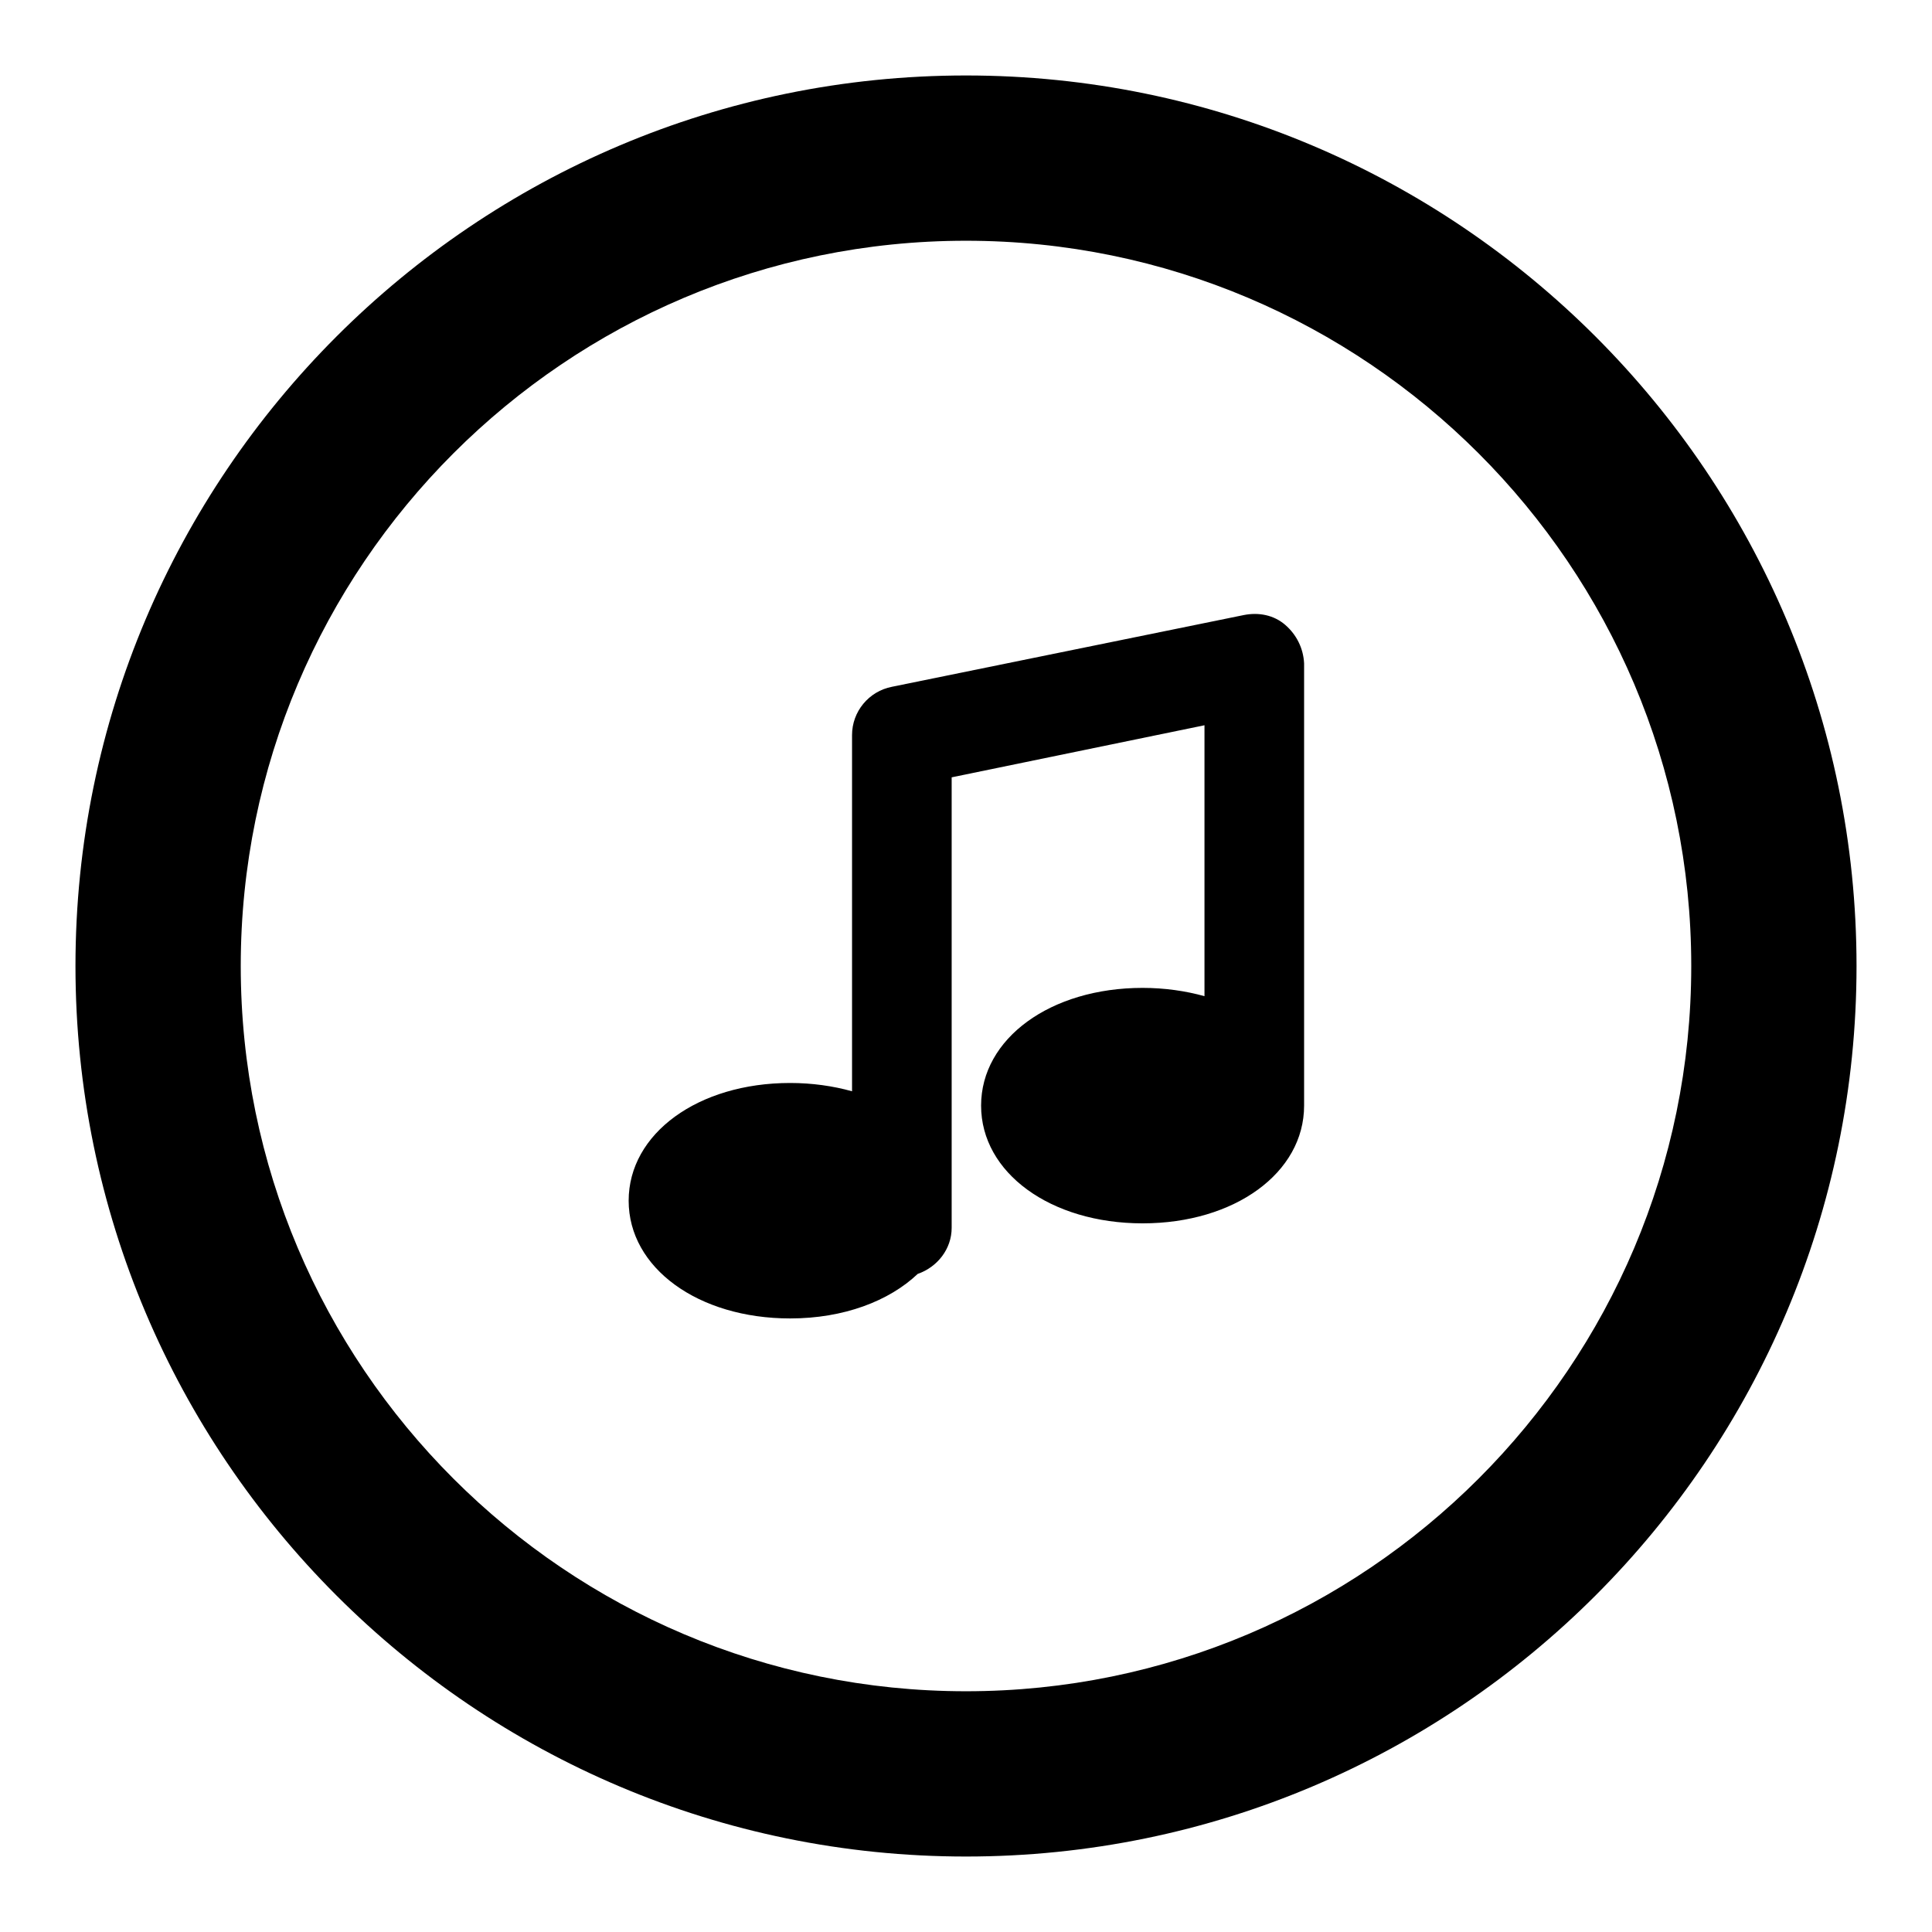 <?xml version="1.0" encoding="utf-8"?>
<!-- Svg Vector Icons : http://www.onlinewebfonts.com/icon -->
<!DOCTYPE svg PUBLIC "-//W3C//DTD SVG 1.1//EN" "http://www.w3.org/Graphics/SVG/1.1/DTD/svg11.dtd">
<svg version="1.1" xmlns="http://www.w3.org/2000/svg" xmlns:xlink="http://www.w3.org/1999/xlink" x="0px" y="0px" viewBox="0 0 256 256" enable-background="new 0 0 256 256" xml:space="preserve">
<g><g><g><g><path fill="#000000" d="M128,10C62.9,10,10,62.9,10,128c0,65.1,52.9,118,118,118c65.1,0,118-52.9,118-118C246,62.9,193.1,10,128,10z M128,224.1c-53,0-96.1-43.1-96.1-96.1S75,31.9,128,31.9c53,0,96.1,43.1,96.1,96.1S181,224.1,128,224.1z"/><path fill="#000000" d="M170.3,82.8c-1.5-1.3-3.5-1.7-5.5-1.3L118.2,91c-3.1,0.6-5.3,3.3-5.3,6.4v47.2c-2.5-0.7-5.3-1.1-8.2-1.1c-12.2,0-21.4,6.7-21.4,15.6c0,8.9,9.2,15.6,21.4,15.6c7.1,0,13.1-2.3,16.9-5.9c2.6-0.9,4.5-3.3,4.5-6.1v-59.7l33.5-6.9v35.9c-2.5-0.7-5.3-1.1-8.2-1.1c-12.2,0-21.4,6.7-21.4,15.6c0,8.9,9.2,15.6,21.4,15.6c12.2,0,21.4-6.7,21.4-15.6V87.9C172.7,85.9,171.8,84.1,170.3,82.8z"/></g></g><g></g><g></g><g></g><g></g><g></g><g></g><g></g><g></g><g></g><g></g><g></g><g></g><g></g><g></g><g></g></g></g>
</svg>